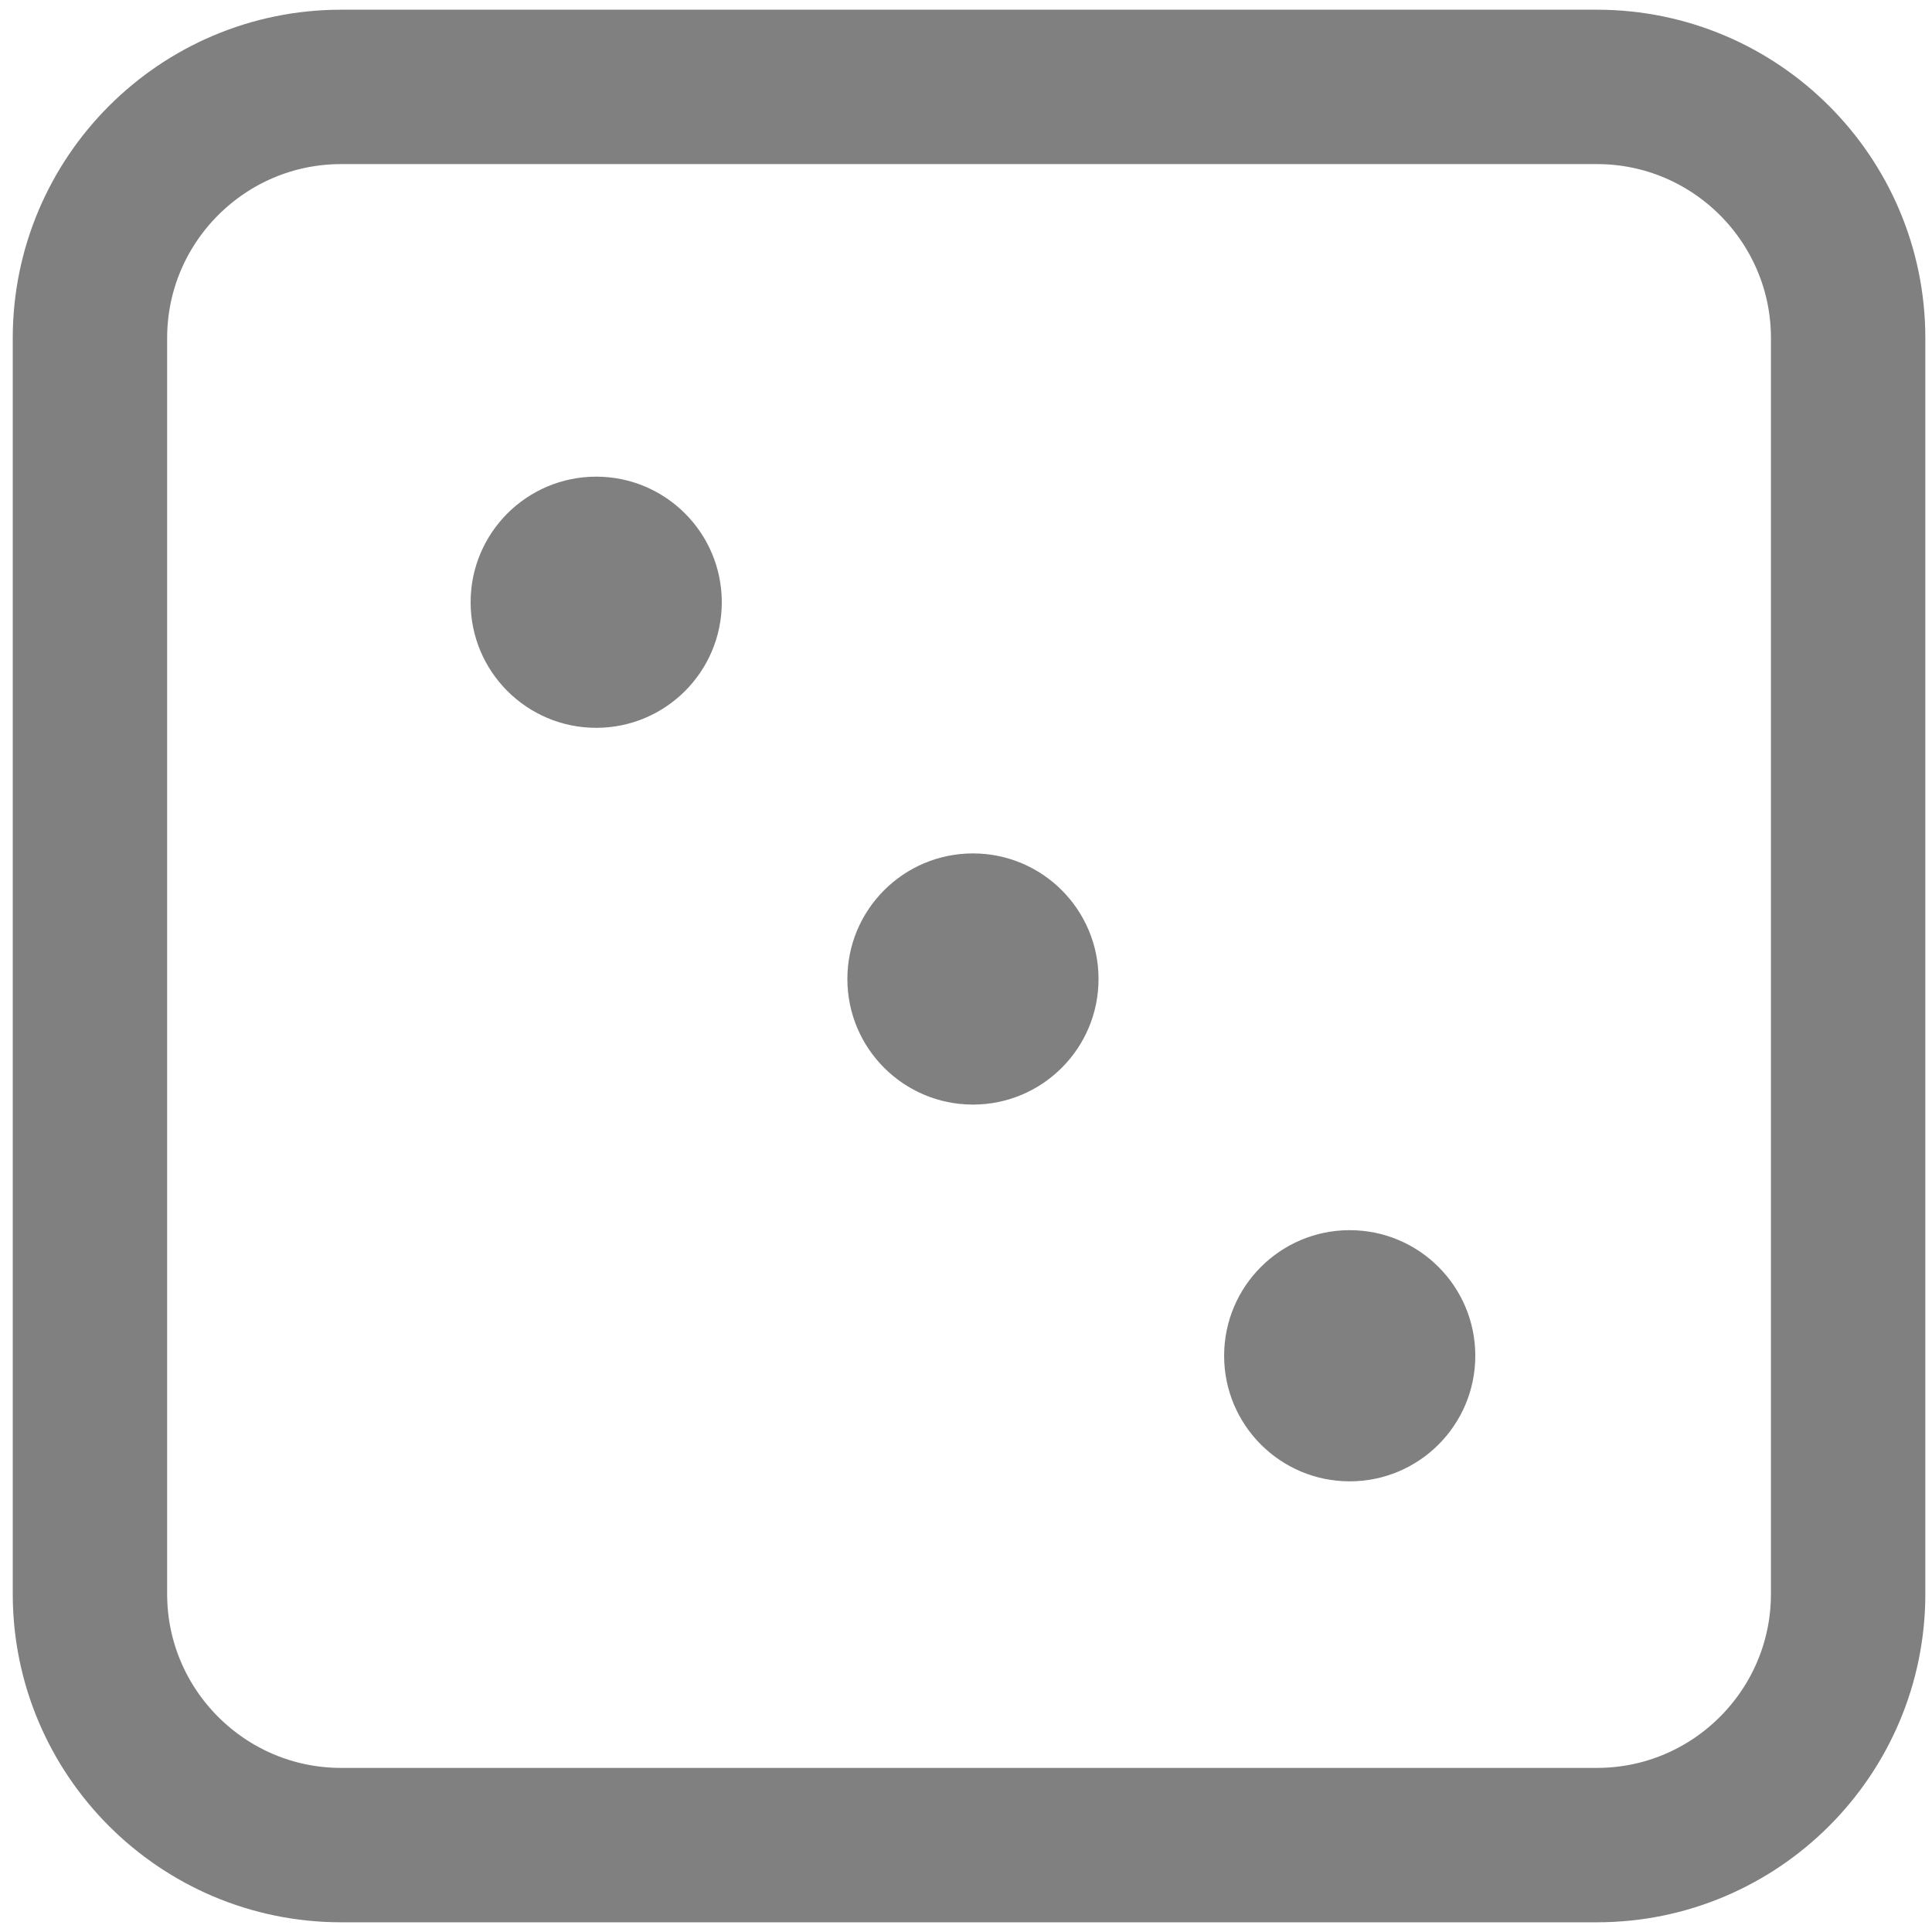 <?xml version="1.0" encoding="UTF-8" standalone="no"?>
<svg
   viewBox="0 0 448 448"
   version="1.1"
   id="svg20"
   sodipodi:docname="dice-three-solid.svg"
   width="448"
   height="448"
   inkscape:version="1.2.2 (732a01da63, 2022-12-09, custom)"
   xmlns:inkscape="http://www.inkscape.org/namespaces/inkscape"
   xmlns:sodipodi="http://sodipodi.sourceforge.net/DTD/sodipodi-0.dtd"
   xmlns="http://www.w3.org/2000/svg"
   xmlns:svg="http://www.w3.org/2000/svg">
  <defs
     id="defs24" />
  <sodipodi:namedview
     id="namedview22"
     pagecolor="#ffffff"
     bordercolor="#000000"
     borderopacity="0.25"
     inkscape:showpageshadow="2"
     inkscape:pageopacity="0.0"
     inkscape:pagecheckerboard="0"
     inkscape:deskcolor="#d1d1d1"
     showgrid="false"
     inkscape:zoom="1.4183568"
     inkscape:cx="223.14555"
     inkscape:cy="203.75692"
     inkscape:window-width="2560"
     inkscape:window-height="1203"
     inkscape:window-x="0"
     inkscape:window-y="0"
     inkscape:window-maximized="1"
     inkscape:current-layer="svg20" />
  <!--! Font Awesome Pro 6.4.0 by @fontawesome - https://fontawesome.com License - https://fontawesome.com/license (Commercial License) Copyright 2023 Fonticons, Inc. -->
  <path
     d="m 79.099,20.152 c -32.124,0 -58.242,26.118 -58.242,58.242 V 369.606 c 0,32.124 26.118,58.242 58.242,58.242 H 370.311 c 32.124,0 58.242,-26.118 58.242,-58.242 V 78.394 c 0,-32.124 -26.118,-58.242 -58.242,-58.242 z"
     id="path18"
     style="fill:none;stroke:#808080;stroke-width:35.801;stroke-linecap:butt;stroke-linejoin:round;stroke-dasharray:none;stroke-dashoffset:0;stroke-opacity:1;paint-order:normal"
     sodipodi:nodetypes="sssssssss" />
  <path
     d="m 138.25,110.53 c 16.083,0 29.121,13.038 29.121,29.121 0,16.083 -13.038,29.121 -29.121,29.121 -16.083,0 -29.121,-13.038 -29.121,-29.121 0,-16.083 13.038,-29.121 29.121,-29.121 z m 58.242,116.485 c 0,-16.083 13.038,-29.121 29.121,-29.121 16.083,0 29.121,13.038 29.121,29.121 0,16.083 -13.038,29.121 -29.121,29.121 -16.083,0 -29.121,-13.038 -29.121,-29.121 z m 116.485,58.242 c 16.083,0 29.121,13.038 29.121,29.121 0,16.083 -13.038,29.121 -29.121,29.121 -16.083,0 -29.121,-13.038 -29.121,-29.121 0,-16.083 13.038,-29.121 29.121,-29.121 z"
     style="fill:#808080;stroke:none;stroke-width:35.801;stroke-linecap:butt;stroke-linejoin:round;stroke-dasharray:none;stroke-dashoffset:0;stroke-opacity:1;paint-order:normal;fill-opacity:1"
     id="path974" />
</svg>
